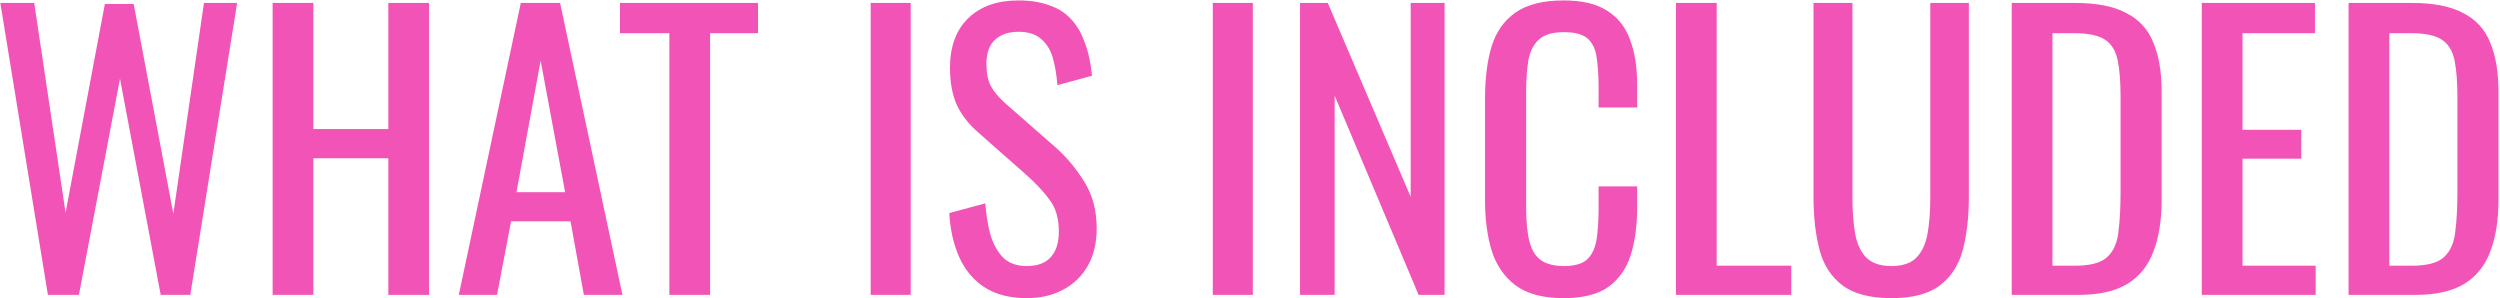 <?xml version="1.0" encoding="UTF-8"?> <svg xmlns="http://www.w3.org/2000/svg" width="763" height="91" viewBox="0 0 763 91" fill="none"><path d="M14.621 90L0.101 0.9H10.441L20.011 64.92L32.001 1.23H40.801L52.901 65.25L62.251 0.9H72.371L58.071 90H49.051L36.621 24L24.081 90H14.621ZM83.207 90V0.9H95.637V39.4H118.517V0.9H130.947V90H118.517V48.31H95.637V90H83.207ZM140.028 90L158.948 0.9H170.938L189.968 90H178.198L174.128 67.56H155.978L151.688 90H140.028ZM157.628 58.65H172.478L164.998 18.5L157.628 58.65ZM204.286 90V10.14H189.216V0.9H231.346V10.14H216.716V90H204.286ZM265.733 90V0.9H277.943V90H265.733ZM313.368 90.99C308.234 90.99 303.944 89.89 300.498 87.69C297.124 85.49 294.558 82.447 292.798 78.56C291.038 74.673 290.011 70.163 289.718 65.03L300.718 62.06C300.938 65.213 301.414 68.257 302.148 71.19C302.954 74.123 304.238 76.543 305.998 78.45C307.758 80.283 310.214 81.2 313.368 81.2C316.594 81.2 319.014 80.32 320.628 78.56C322.314 76.727 323.158 74.123 323.158 70.75C323.158 66.717 322.241 63.49 320.408 61.07C318.574 58.577 316.264 56.083 313.478 53.59L298.518 40.39C295.584 37.823 293.421 35.037 292.028 32.03C290.634 28.95 289.938 25.173 289.938 20.7C289.938 14.173 291.808 9.113 295.548 5.52C299.288 1.927 304.384 0.13 310.838 0.13C314.358 0.13 317.438 0.607 320.078 1.56C322.791 2.44 325.028 3.833 326.788 5.74C328.621 7.647 330.051 10.067 331.078 13C332.178 15.86 332.911 19.233 333.278 23.12L322.718 25.98C322.498 23.047 322.058 20.37 321.398 17.95C320.738 15.457 319.564 13.477 317.878 12.01C316.264 10.47 313.918 9.7 310.838 9.7C307.758 9.7 305.338 10.543 303.578 12.23C301.891 13.843 301.048 16.263 301.048 19.49C301.048 22.203 301.488 24.44 302.368 26.2C303.321 27.96 304.824 29.757 306.878 31.59L321.948 44.79C325.321 47.723 328.291 51.243 330.858 55.35C333.424 59.383 334.708 64.187 334.708 69.76C334.708 74.16 333.791 77.973 331.958 81.2C330.124 84.353 327.594 86.773 324.368 88.46C321.214 90.147 317.548 90.99 313.368 90.99ZM370.147 90V0.9H382.357V90H370.147ZM396.772 90V0.9H405.242L430.542 60.08V0.9H440.882V90H432.962L407.332 29.17V90H396.772ZM477.217 90.99C470.91 90.99 465.997 89.67 462.477 87.03C459.03 84.39 456.61 80.833 455.217 76.36C453.897 71.887 453.237 66.9 453.237 61.4V29.94C453.237 23.927 453.897 18.683 455.217 14.21C456.61 9.737 459.03 6.29 462.477 3.87C465.997 1.377 470.91 0.13 477.217 0.13C482.79 0.13 487.19 1.157 490.417 3.21C493.717 5.263 496.064 8.197 497.457 12.01C498.924 15.823 499.657 20.407 499.657 25.76V32.8H487.887V26.53C487.887 23.23 487.704 20.333 487.337 17.84C487.044 15.273 486.164 13.293 484.697 11.9C483.23 10.507 480.774 9.81 477.327 9.81C473.807 9.81 471.24 10.58 469.627 12.12C468.014 13.587 466.95 15.713 466.437 18.5C465.997 21.213 465.777 24.403 465.777 28.07V63.38C465.777 67.853 466.144 71.41 466.877 74.05C467.61 76.617 468.82 78.45 470.507 79.55C472.194 80.65 474.467 81.2 477.327 81.2C480.7 81.2 483.12 80.467 484.587 79C486.054 77.46 486.97 75.37 487.337 72.73C487.704 70.09 487.887 67.01 487.887 63.49V56.89H499.657V63.49C499.657 68.917 498.997 73.72 497.677 77.9C496.357 82.007 494.084 85.233 490.857 87.58C487.63 89.853 483.084 90.99 477.217 90.99ZM511.498 90V0.9H523.928V81.09H546.698V90H511.498ZM577.242 90.99C570.789 90.99 565.839 89.707 562.392 87.14C558.946 84.573 556.599 80.98 555.352 76.36C554.106 71.667 553.482 66.203 553.482 59.97V0.9H565.362V60.52C565.362 64.333 565.619 67.817 566.132 70.97C566.646 74.123 567.746 76.617 569.432 78.45C571.192 80.283 573.796 81.2 577.242 81.2C580.762 81.2 583.366 80.283 585.052 78.45C586.739 76.617 587.839 74.123 588.352 70.97C588.866 67.817 589.122 64.333 589.122 60.52V0.9H600.892V59.97C600.892 66.203 600.269 71.667 599.022 76.36C597.776 80.98 595.429 84.573 591.982 87.14C588.609 89.707 583.696 90.99 577.242 90.99ZM613.979 90V0.9H633.339C639.939 0.9 645.145 1.927 648.959 3.98C652.845 5.96 655.595 8.967 657.209 13C658.895 17.033 659.739 22.057 659.739 28.07V60.85C659.739 67.157 658.895 72.473 657.209 76.8C655.595 81.127 652.919 84.427 649.179 86.7C645.512 88.9 640.562 90 634.329 90H613.979ZM626.409 81.09H633.449C637.995 81.09 641.222 80.21 643.129 78.45C645.035 76.69 646.172 74.123 646.539 70.75C646.979 67.377 647.199 63.307 647.199 58.54V29.61C647.199 24.99 646.905 21.25 646.319 18.39C645.732 15.53 644.449 13.44 642.469 12.12C640.489 10.8 637.372 10.14 633.119 10.14H626.409V81.09ZM671.987 90V0.9H706.527V10.14H684.417V39.62H702.347V48.42H684.417V81.09H706.747V90H671.987ZM716.782 90V0.9H736.142C742.742 0.9 747.948 1.927 751.762 3.98C755.648 5.96 758.398 8.967 760.012 13C761.698 17.033 762.542 22.057 762.542 28.07V60.85C762.542 67.157 761.698 72.473 760.012 76.8C758.398 81.127 755.722 84.427 751.982 86.7C748.315 88.9 743.365 90 737.132 90H716.782ZM729.212 81.09H736.252C740.798 81.09 744.025 80.21 745.932 78.45C747.838 76.69 748.975 74.123 749.342 70.75C749.782 67.377 750.002 63.307 750.002 58.54V29.61C750.002 24.99 749.708 21.25 749.122 18.39C748.535 15.53 747.252 13.44 745.272 12.12C743.292 10.8 740.175 10.14 735.922 10.14H729.212V81.09Z" fill="#F253B6"></path></svg> 